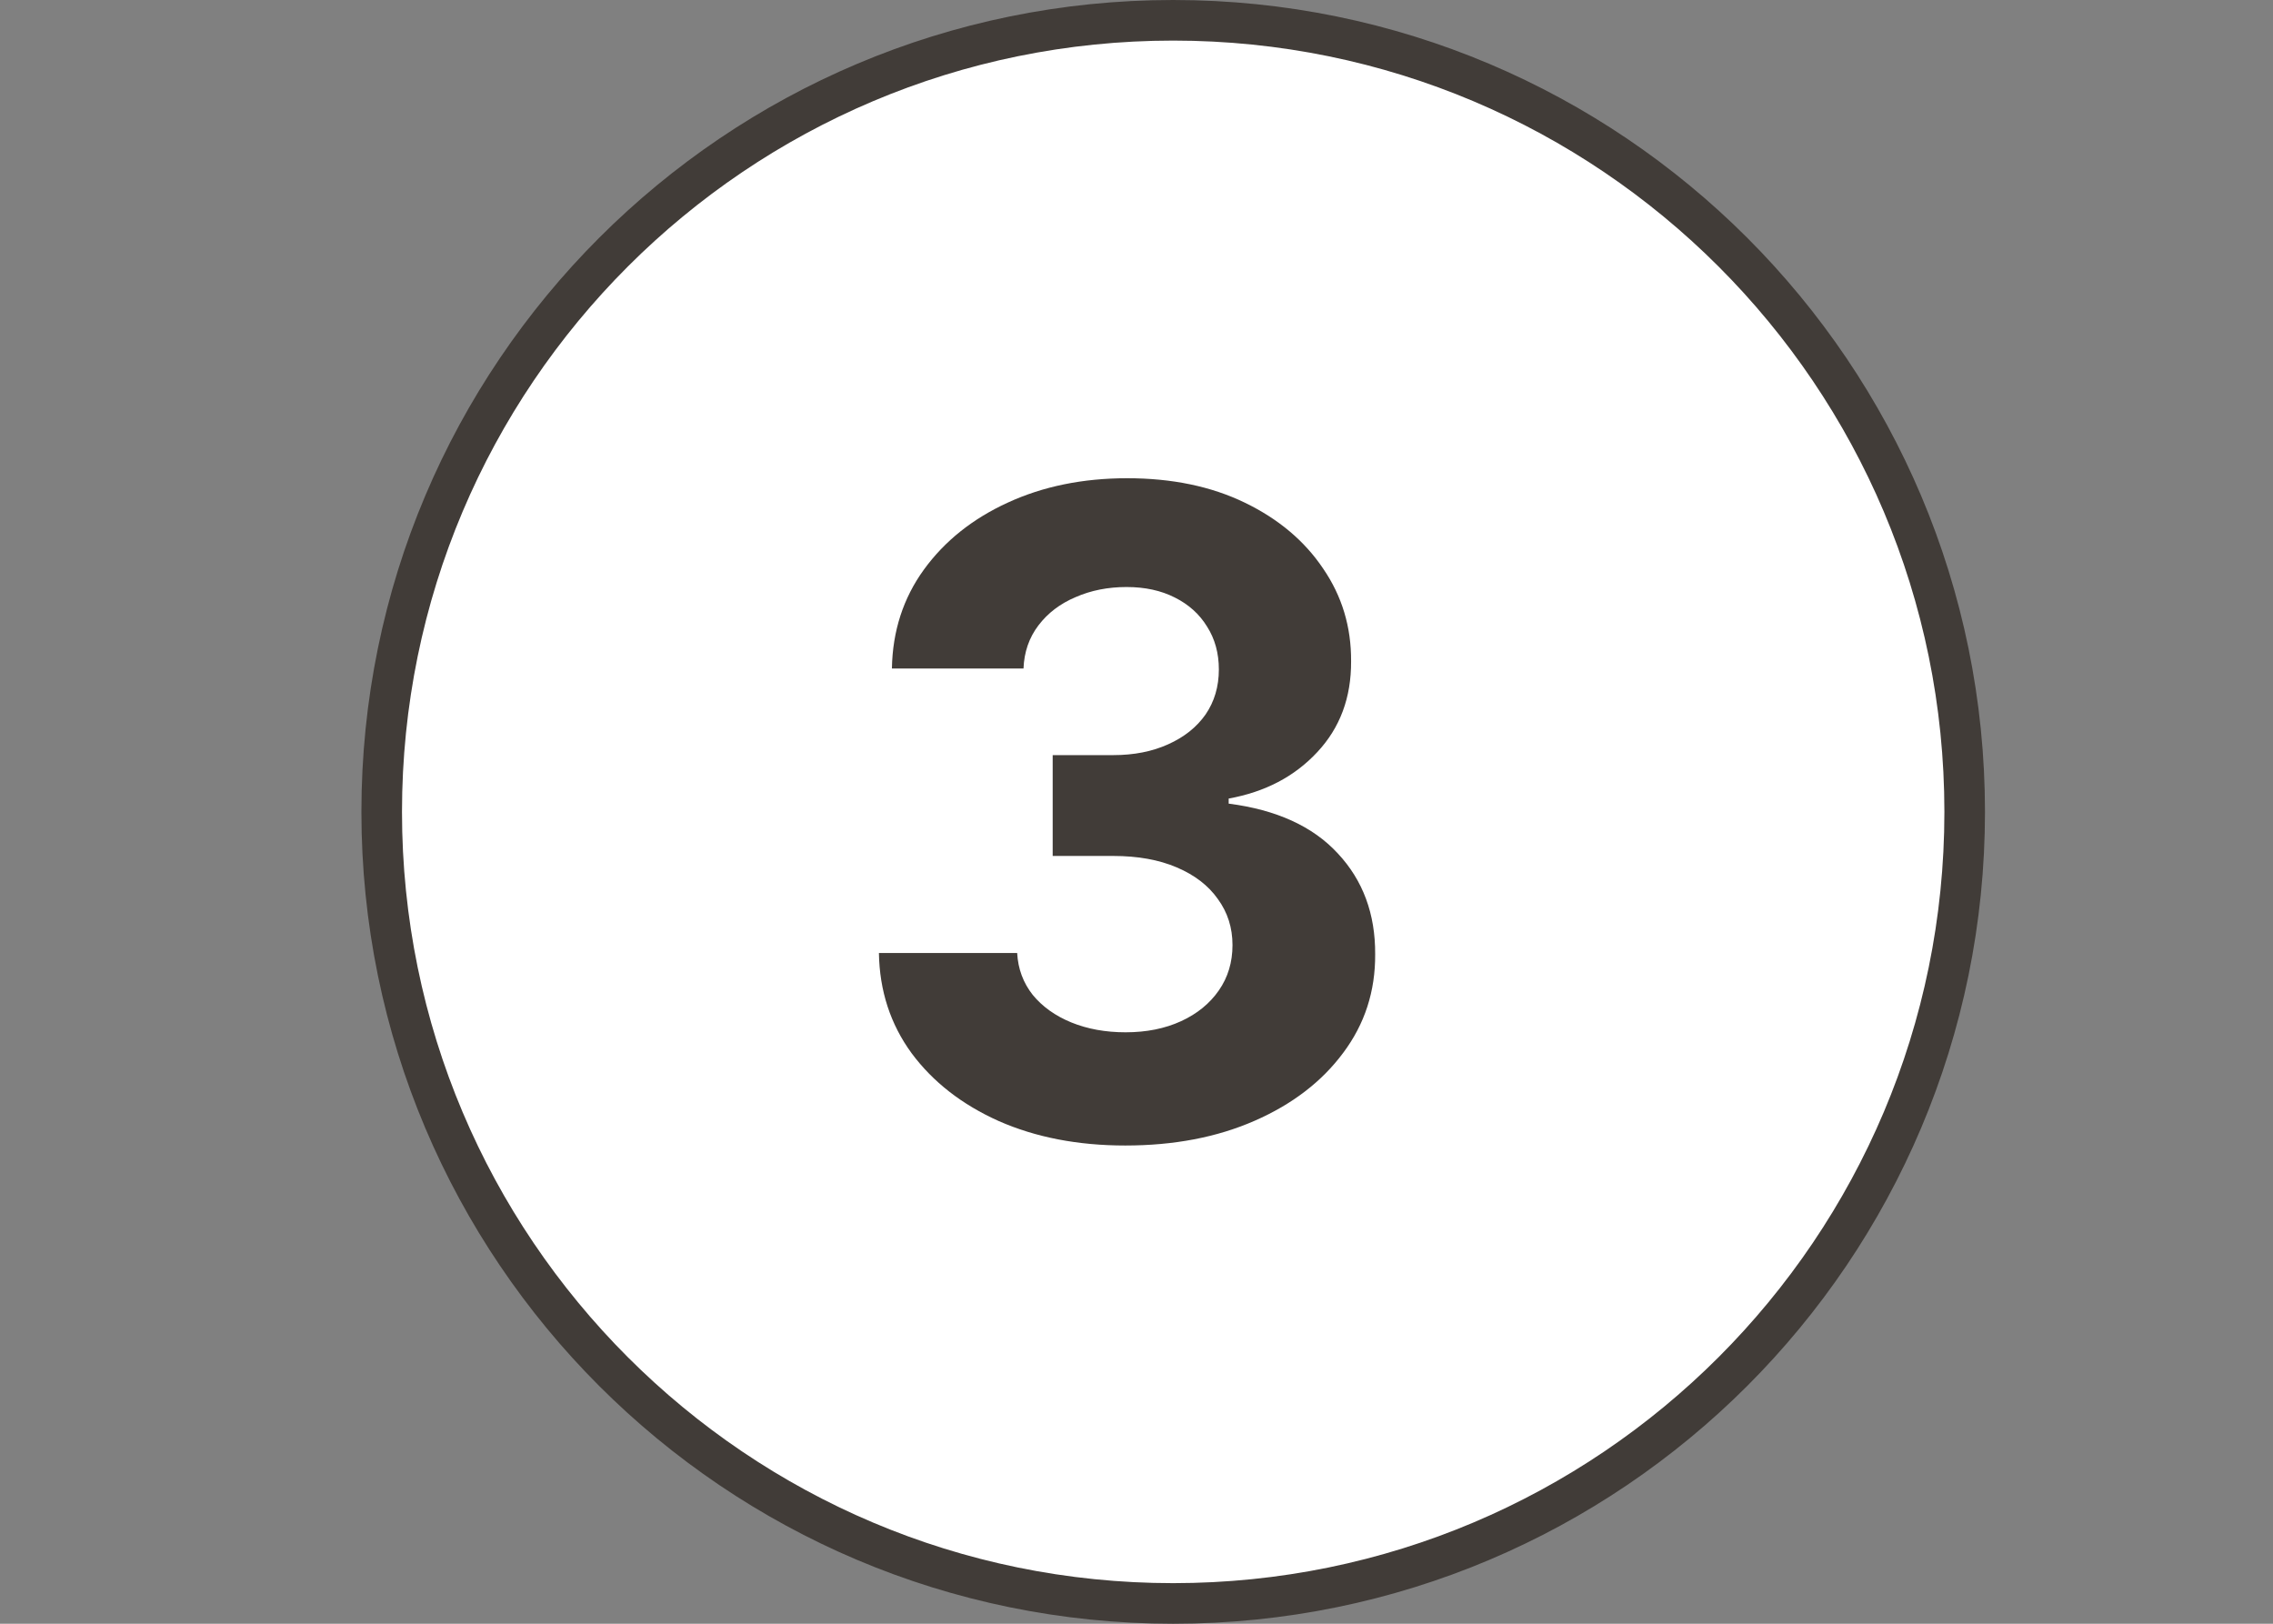 <svg width="56" height="40" viewBox="0 0 56 40" fill="none" xmlns="http://www.w3.org/2000/svg">
<rect x="0" y="0" width="56" height="40" fill="#808080" stroke="none"/>
<path d="M48.404 20C48.404 30.77 39.674 39.5 28.904 39.5C18.135 39.5 9.404 30.77 9.404 20C9.404 9.23 18.135 0.5 28.904 0.5C39.674 0.5 48.404 9.23 48.404 20Z" fill="white" stroke="#413C38"/>
<path d="M27.724 28.219C26.557 28.219 25.518 28.018 24.607 27.617C23.701 27.211 22.985 26.654 22.459 25.945C21.938 25.232 21.669 24.409 21.654 23.477H25.06C25.081 23.867 25.209 24.211 25.443 24.508C25.682 24.799 26 25.026 26.396 25.188C26.792 25.349 27.237 25.43 27.732 25.43C28.247 25.43 28.703 25.338 29.099 25.156C29.495 24.974 29.805 24.721 30.029 24.398C30.253 24.076 30.365 23.703 30.365 23.281C30.365 22.854 30.245 22.477 30.005 22.148C29.771 21.815 29.432 21.555 28.99 21.367C28.552 21.18 28.031 21.086 27.427 21.086H25.935V18.602H27.427C27.938 18.602 28.388 18.513 28.779 18.336C29.175 18.159 29.482 17.914 29.701 17.602C29.919 17.284 30.029 16.914 30.029 16.492C30.029 16.091 29.932 15.74 29.74 15.438C29.552 15.13 29.287 14.891 28.943 14.719C28.604 14.547 28.209 14.461 27.755 14.461C27.297 14.461 26.878 14.544 26.497 14.711C26.117 14.872 25.813 15.104 25.584 15.406C25.354 15.708 25.232 16.062 25.216 16.469H21.974C21.99 15.547 22.253 14.734 22.763 14.031C23.274 13.328 23.961 12.779 24.826 12.383C25.695 11.982 26.677 11.781 27.771 11.781C28.875 11.781 29.841 11.982 30.669 12.383C31.497 12.784 32.141 13.325 32.599 14.008C33.063 14.685 33.292 15.445 33.287 16.289C33.292 17.185 33.013 17.932 32.451 18.531C31.893 19.13 31.167 19.51 30.271 19.672V19.797C31.448 19.948 32.344 20.357 32.959 21.023C33.578 21.685 33.886 22.513 33.88 23.508C33.886 24.419 33.623 25.229 33.091 25.938C32.565 26.646 31.839 27.203 30.912 27.609C29.985 28.016 28.922 28.219 27.724 28.219Z" fill="#413C38"/>
</svg>
